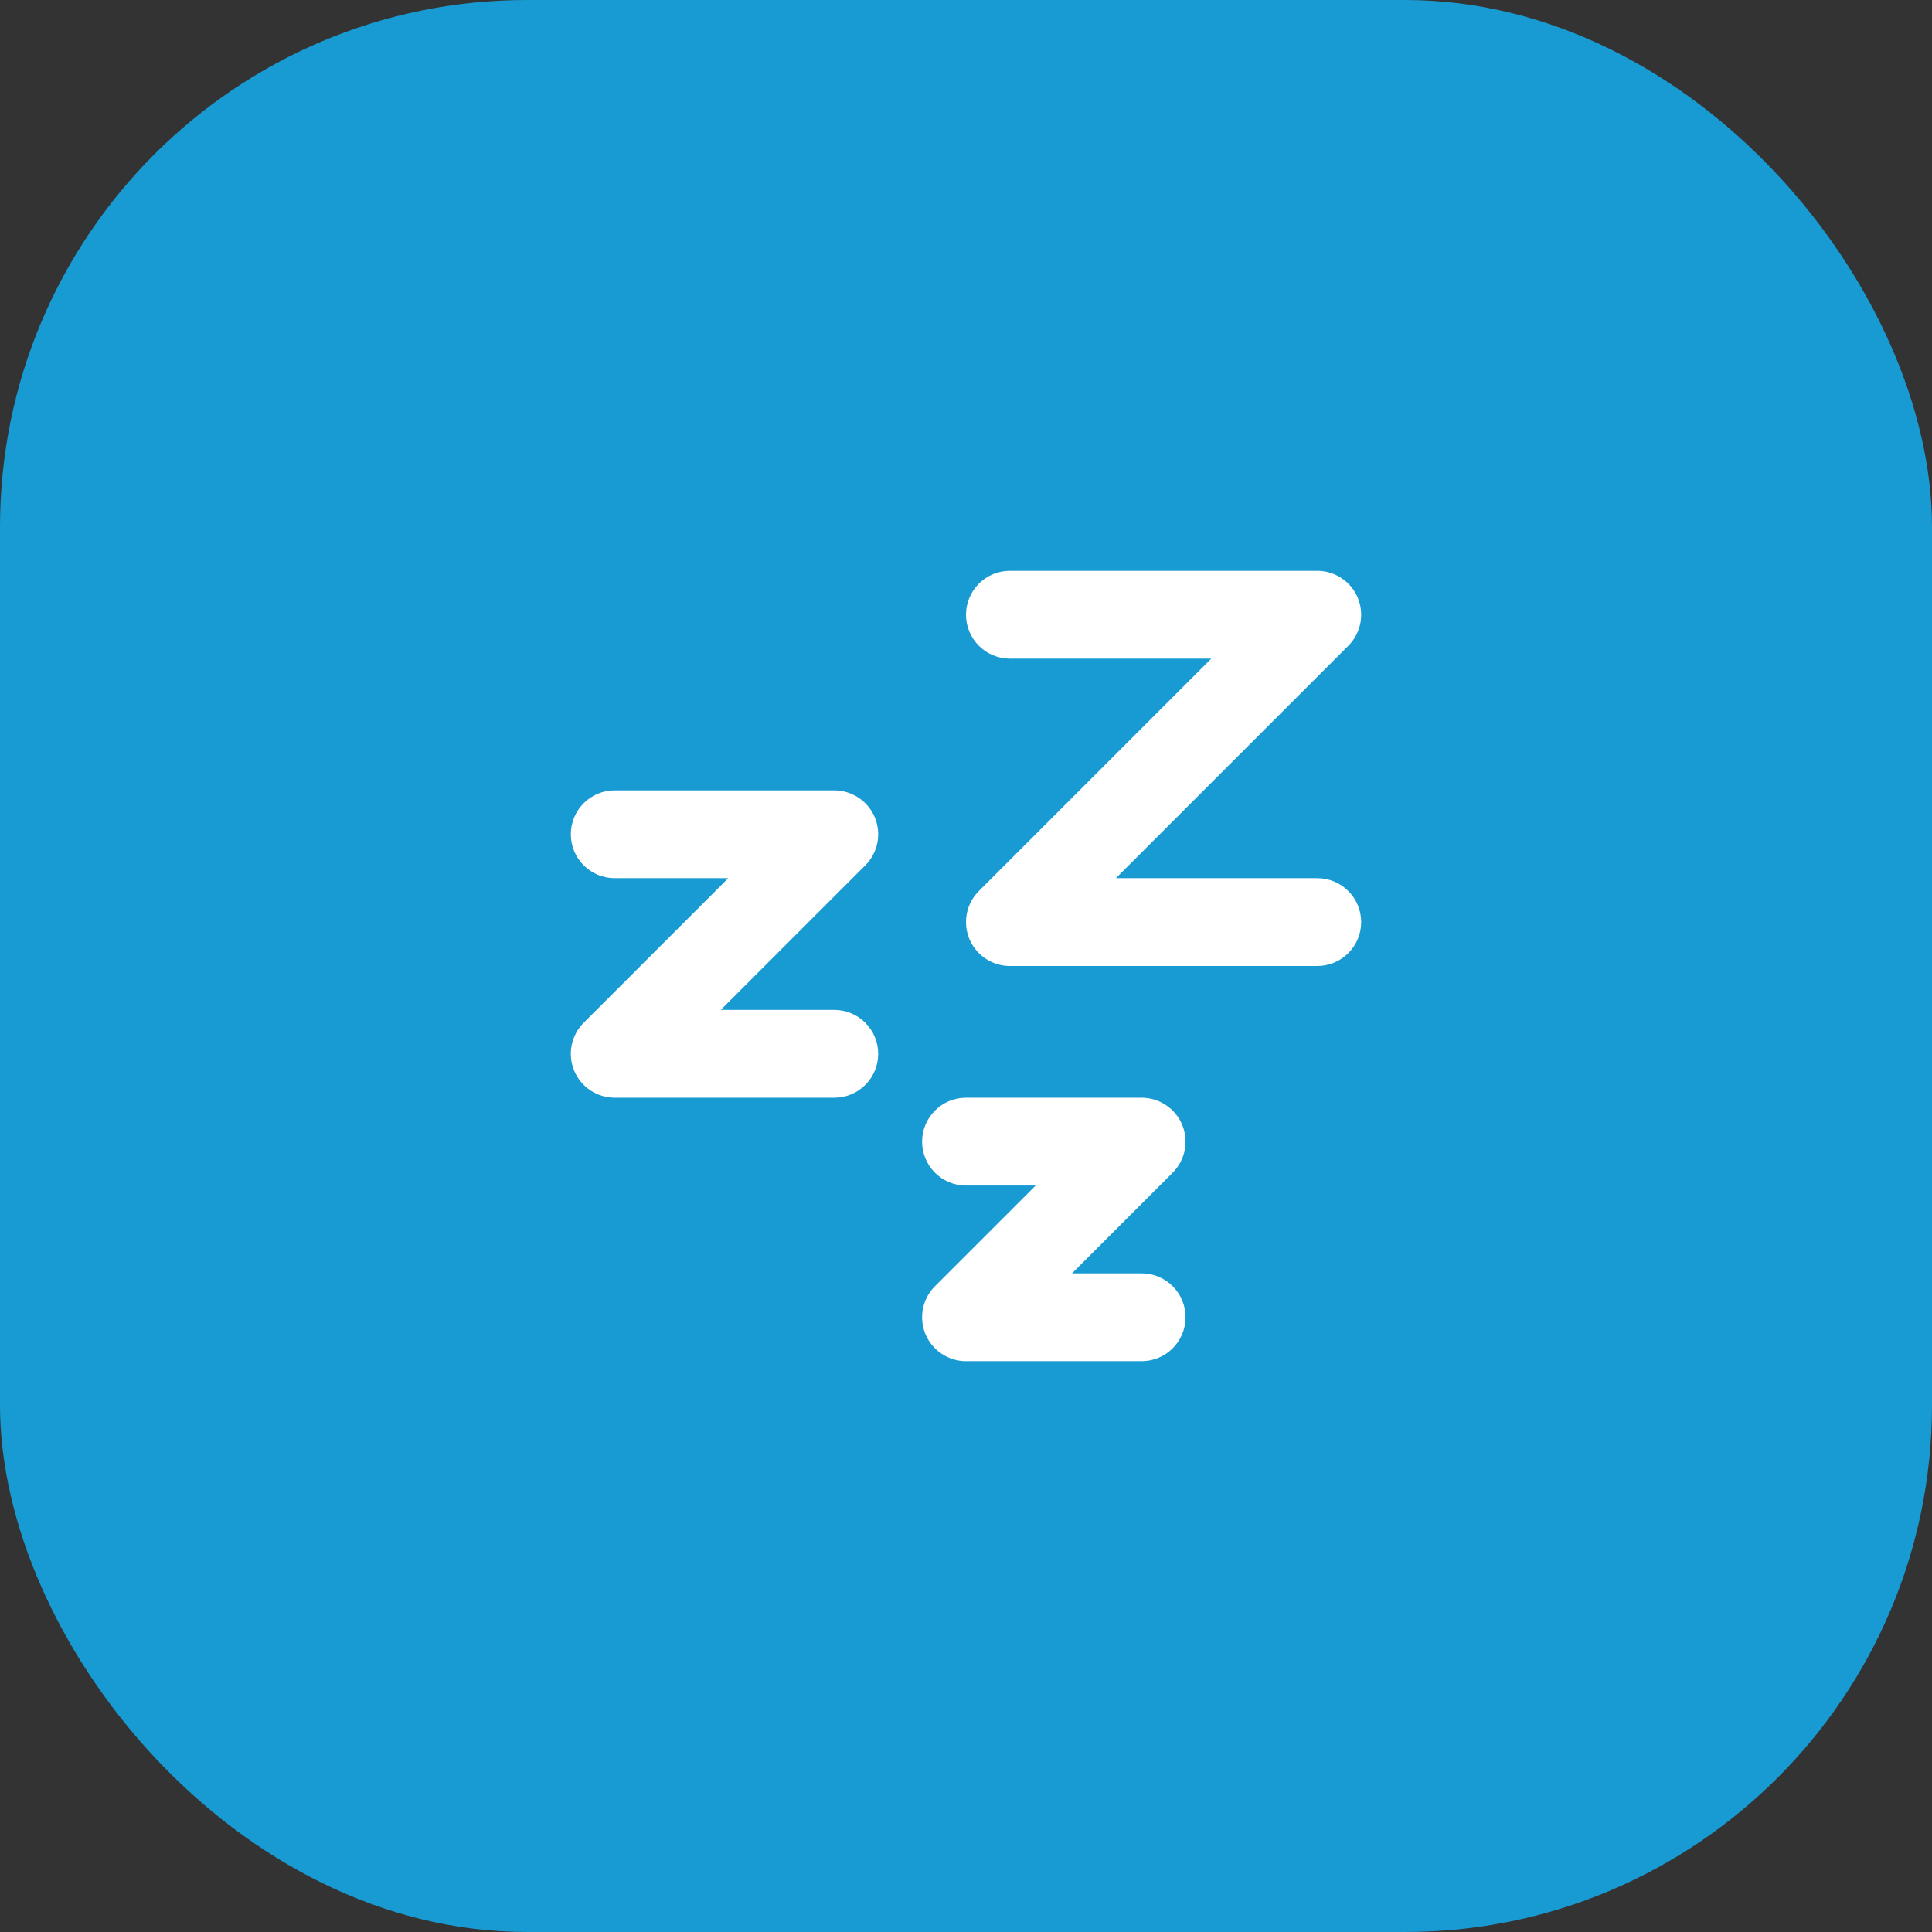 <svg width="44" height="44" viewBox="0 0 44 44" fill="none" xmlns="http://www.w3.org/2000/svg">
<rect x="0" y="0" width="44" height="44" fill="#333333" stroke="none"/>
<rect width="44" height="44" rx="12" fill="#189BD3"/>
<path fill-rule="evenodd" clip-rule="evenodd" d="M22 14C22 14.265 22.105 14.52 22.293 14.707C22.48 14.895 22.735 15 23 15H27.586L22.293 20.293C22.153 20.433 22.058 20.611 22.019 20.805C21.981 20.999 22.001 21.2 22.076 21.383C22.152 21.565 22.28 21.721 22.445 21.831C22.609 21.941 22.802 22 23 22H30C30.265 22 30.52 21.895 30.707 21.707C30.895 21.52 31 21.265 31 21C31 20.735 30.895 20.48 30.707 20.293C30.52 20.105 30.265 20 30 20H25.414L30.707 14.707C30.847 14.567 30.942 14.389 30.981 14.195C31.019 14.001 30.999 13.8 30.924 13.617C30.848 13.435 30.72 13.278 30.555 13.169C30.391 13.059 30.198 13 30 13H23C22.735 13 22.48 13.105 22.293 13.293C22.105 13.48 22 13.735 22 14ZM14 20C13.735 20 13.48 19.895 13.293 19.707C13.105 19.52 13 19.265 13 19C13 18.735 13.105 18.48 13.293 18.293C13.48 18.105 13.735 18 14 18H19C19.198 18 19.391 18.059 19.555 18.169C19.72 18.279 19.848 18.435 19.924 18.617C19.999 18.8 20.019 19.001 19.981 19.195C19.942 19.389 19.847 19.567 19.707 19.707L16.414 23H19C19.265 23 19.52 23.105 19.707 23.293C19.895 23.48 20 23.735 20 24C20 24.265 19.895 24.52 19.707 24.707C19.52 24.895 19.265 25 19 25H14C13.802 25 13.609 24.941 13.444 24.831C13.28 24.721 13.152 24.565 13.076 24.383C13.001 24.2 12.981 23.999 13.019 23.805C13.058 23.611 13.153 23.433 13.293 23.293L16.586 20H14ZM22 27C21.735 27 21.48 26.895 21.293 26.707C21.105 26.52 21 26.265 21 26C21 25.735 21.105 25.48 21.293 25.293C21.48 25.105 21.735 25 22 25H26C26.198 25 26.391 25.059 26.555 25.169C26.72 25.279 26.848 25.435 26.924 25.617C26.999 25.8 27.019 26.001 26.981 26.195C26.942 26.389 26.847 26.567 26.707 26.707L24.414 29H26C26.265 29 26.52 29.105 26.707 29.293C26.895 29.48 27 29.735 27 30C27 30.265 26.895 30.52 26.707 30.707C26.52 30.895 26.265 31 26 31H22C21.802 31 21.609 30.941 21.445 30.831C21.28 30.721 21.152 30.565 21.076 30.383C21.001 30.2 20.981 29.999 21.019 29.805C21.058 29.611 21.153 29.433 21.293 29.293L23.586 27H22Z" fill="white"/>
</svg>
